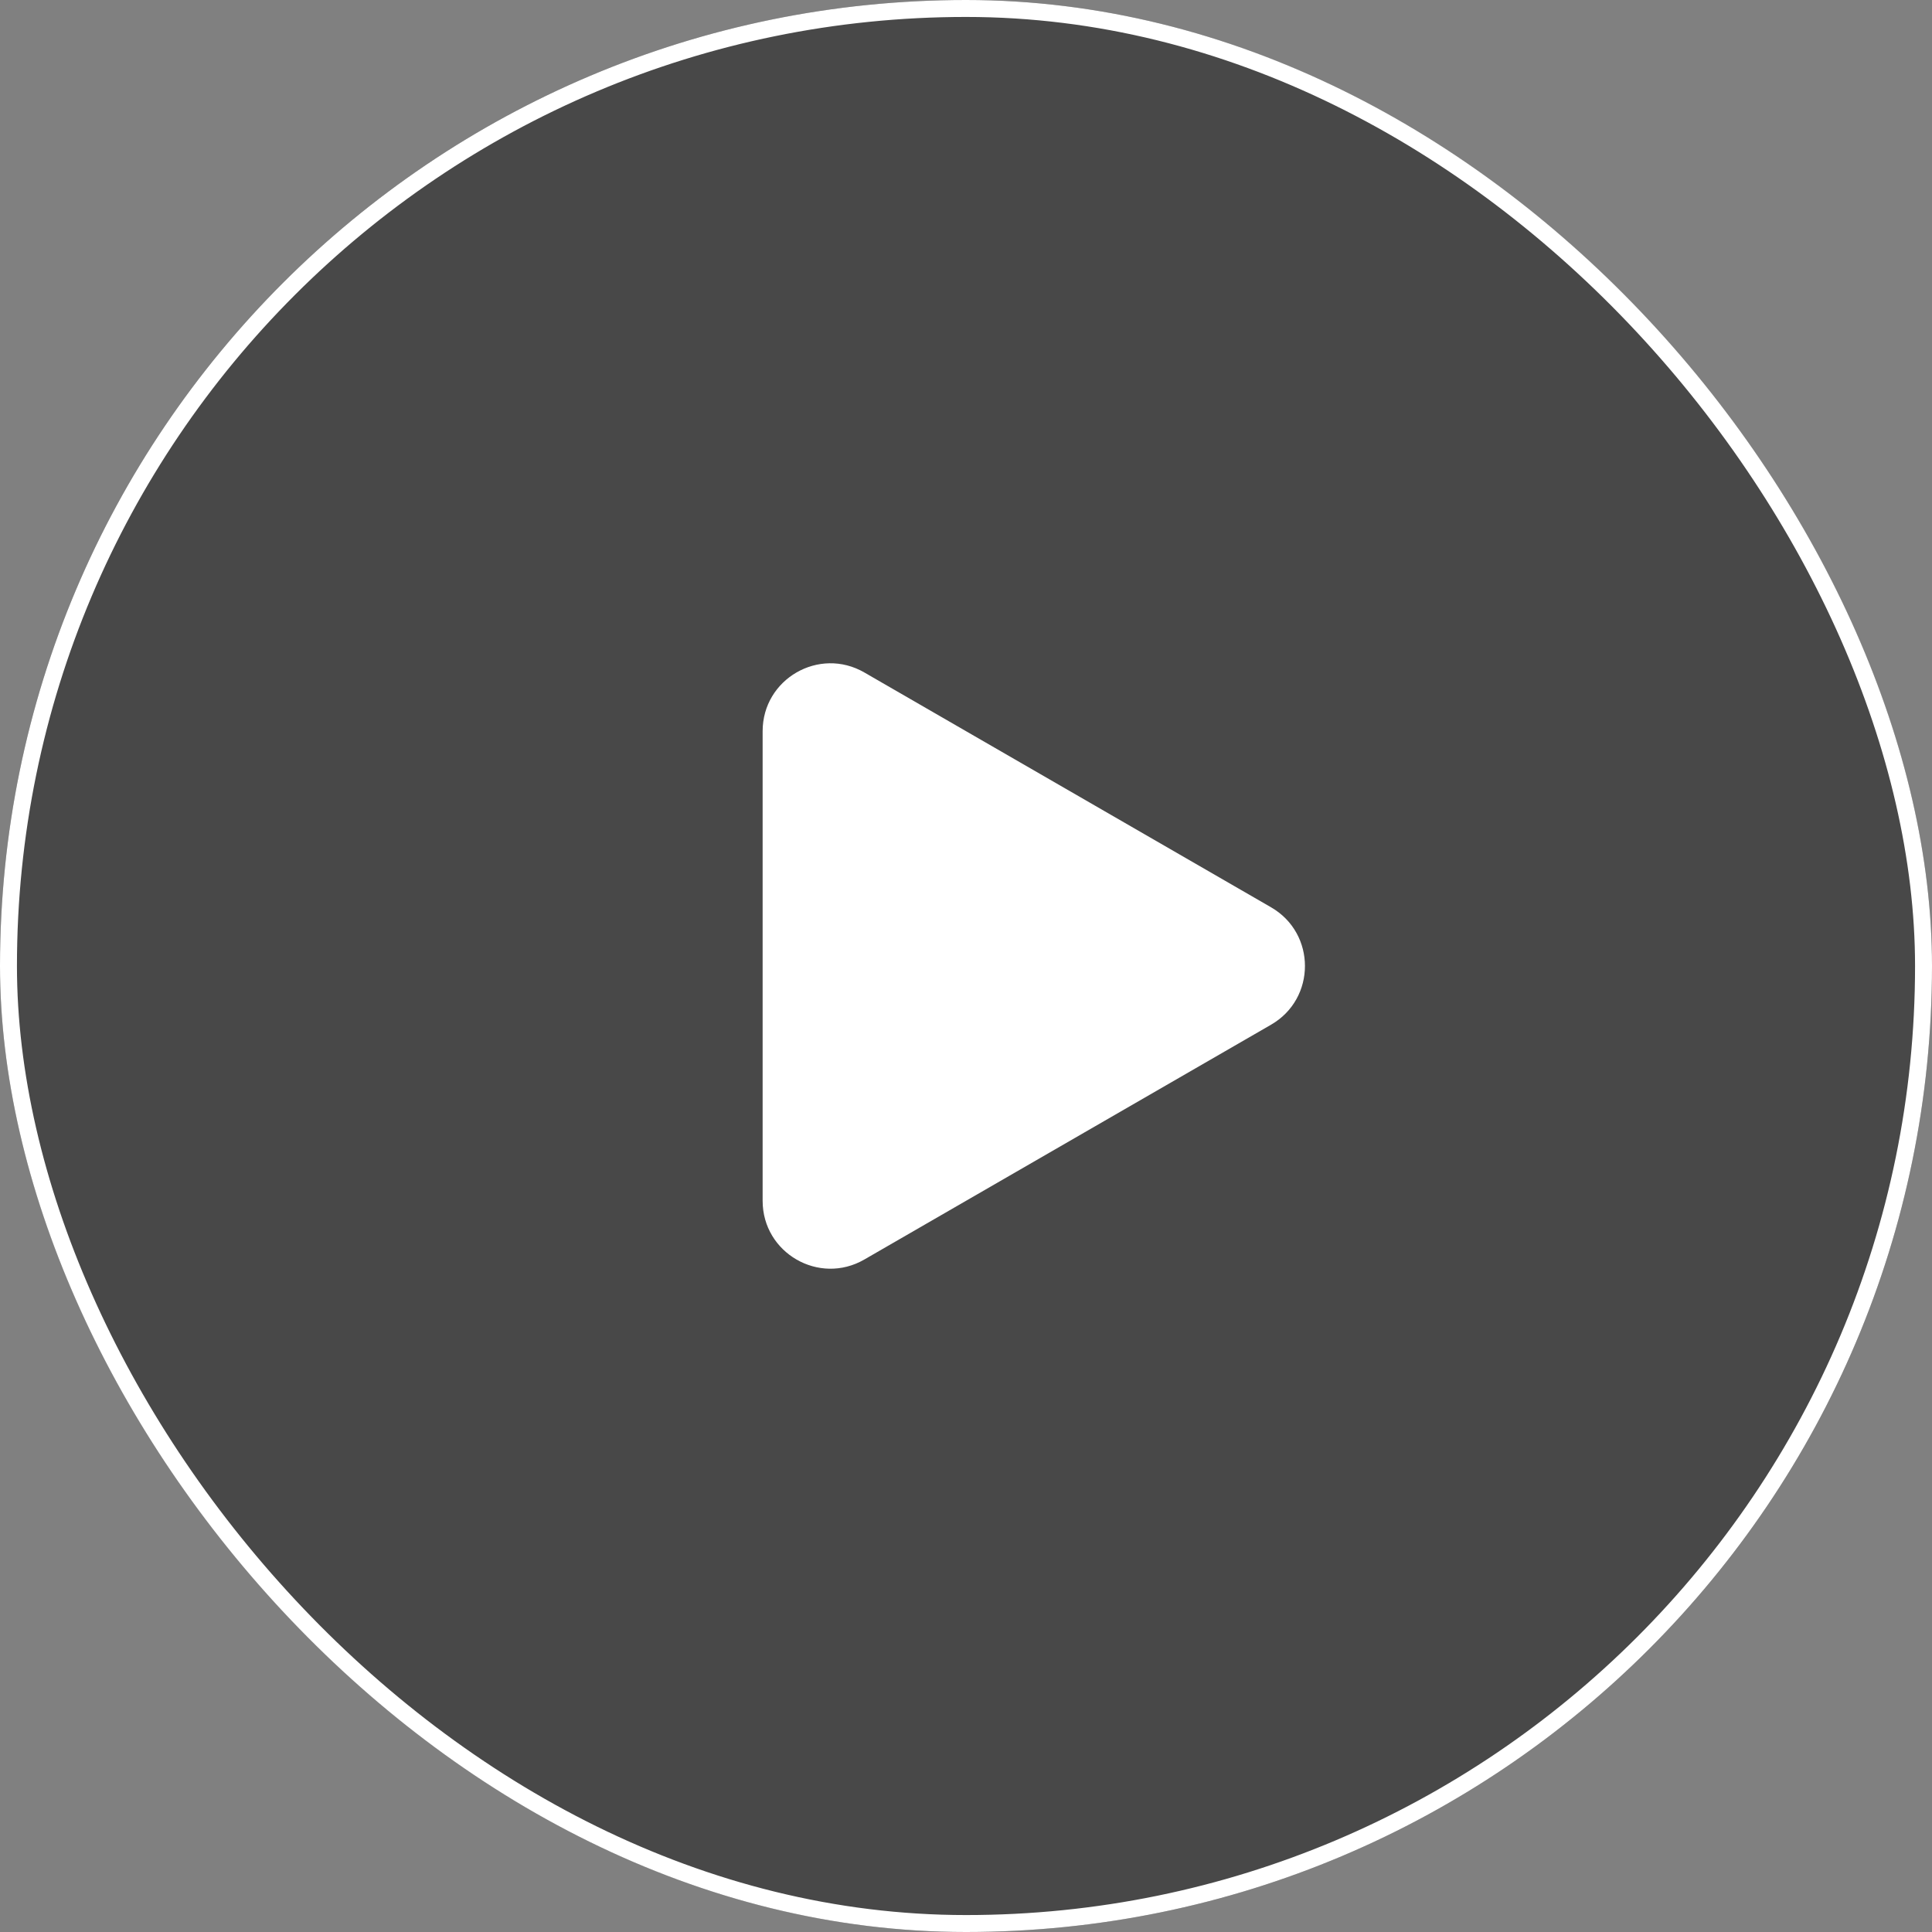 <svg width="114" height="114" viewBox="0 0 114 114" fill="none" xmlns="http://www.w3.org/2000/svg">
<rect x="0" y="0" width="114" height="114" fill="#808080" stroke="none"/>
<rect width="114" height="114" rx="57" fill="black" fill-opacity="0.44"/>
<rect x="0.5" y="0.5" width="113" height="113" rx="56.5" stroke="white"/>
<path d="M75 53.536C77.667 55.075 77.667 58.925 75 60.464L51 74.32C48.333 75.86 45 73.936 45 70.856V43.144C45 40.064 48.333 38.14 51 39.679L75 53.536Z" fill="white"/>
</svg>
